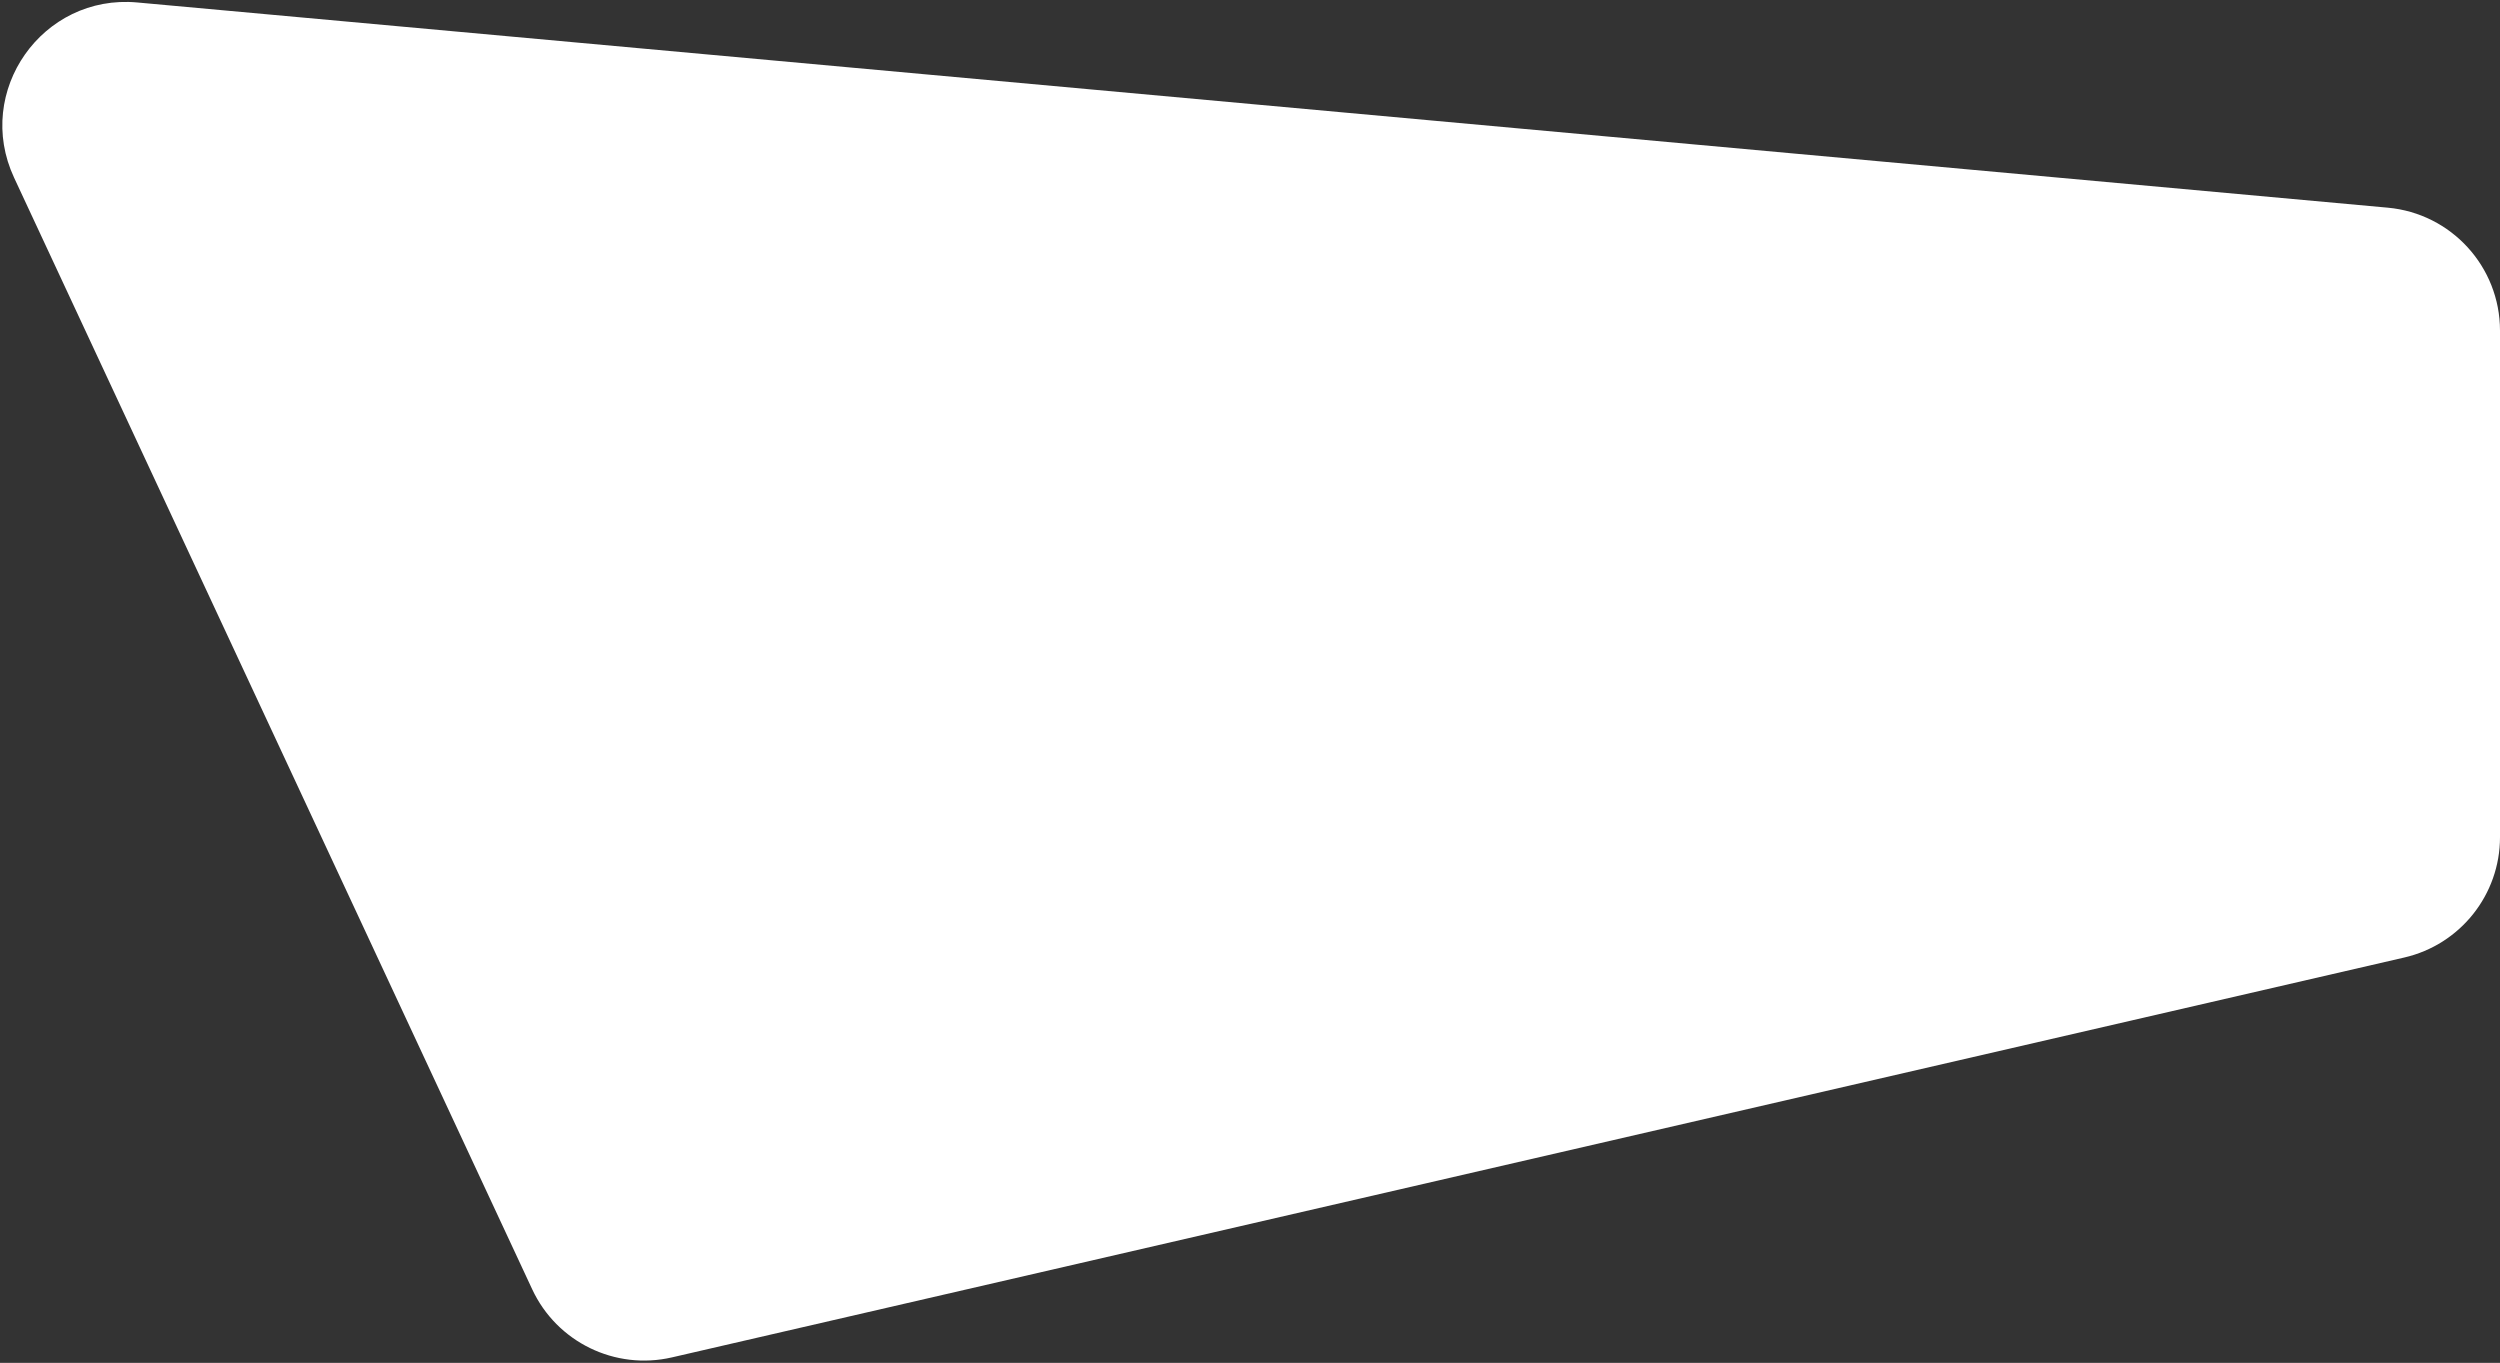 <?xml version="1.0" encoding="UTF-8"?> <svg xmlns="http://www.w3.org/2000/svg" width="587" height="320" viewBox="0 0 587 320" fill="none"><rect x="0" y="0" width="587" height="320" fill="#333333" stroke="none"/> <path d="M587 196.568V77.64C587 62.644 575.567 50.121 560.633 48.76L32.224 0.579C9.947 -1.452 -6.145 21.436 3.305 41.711L124.954 302.712C130.739 315.124 144.418 321.797 157.762 318.717L564.523 224.825C577.68 221.788 587 210.071 587 196.568Z" fill="white"></path> </svg> 